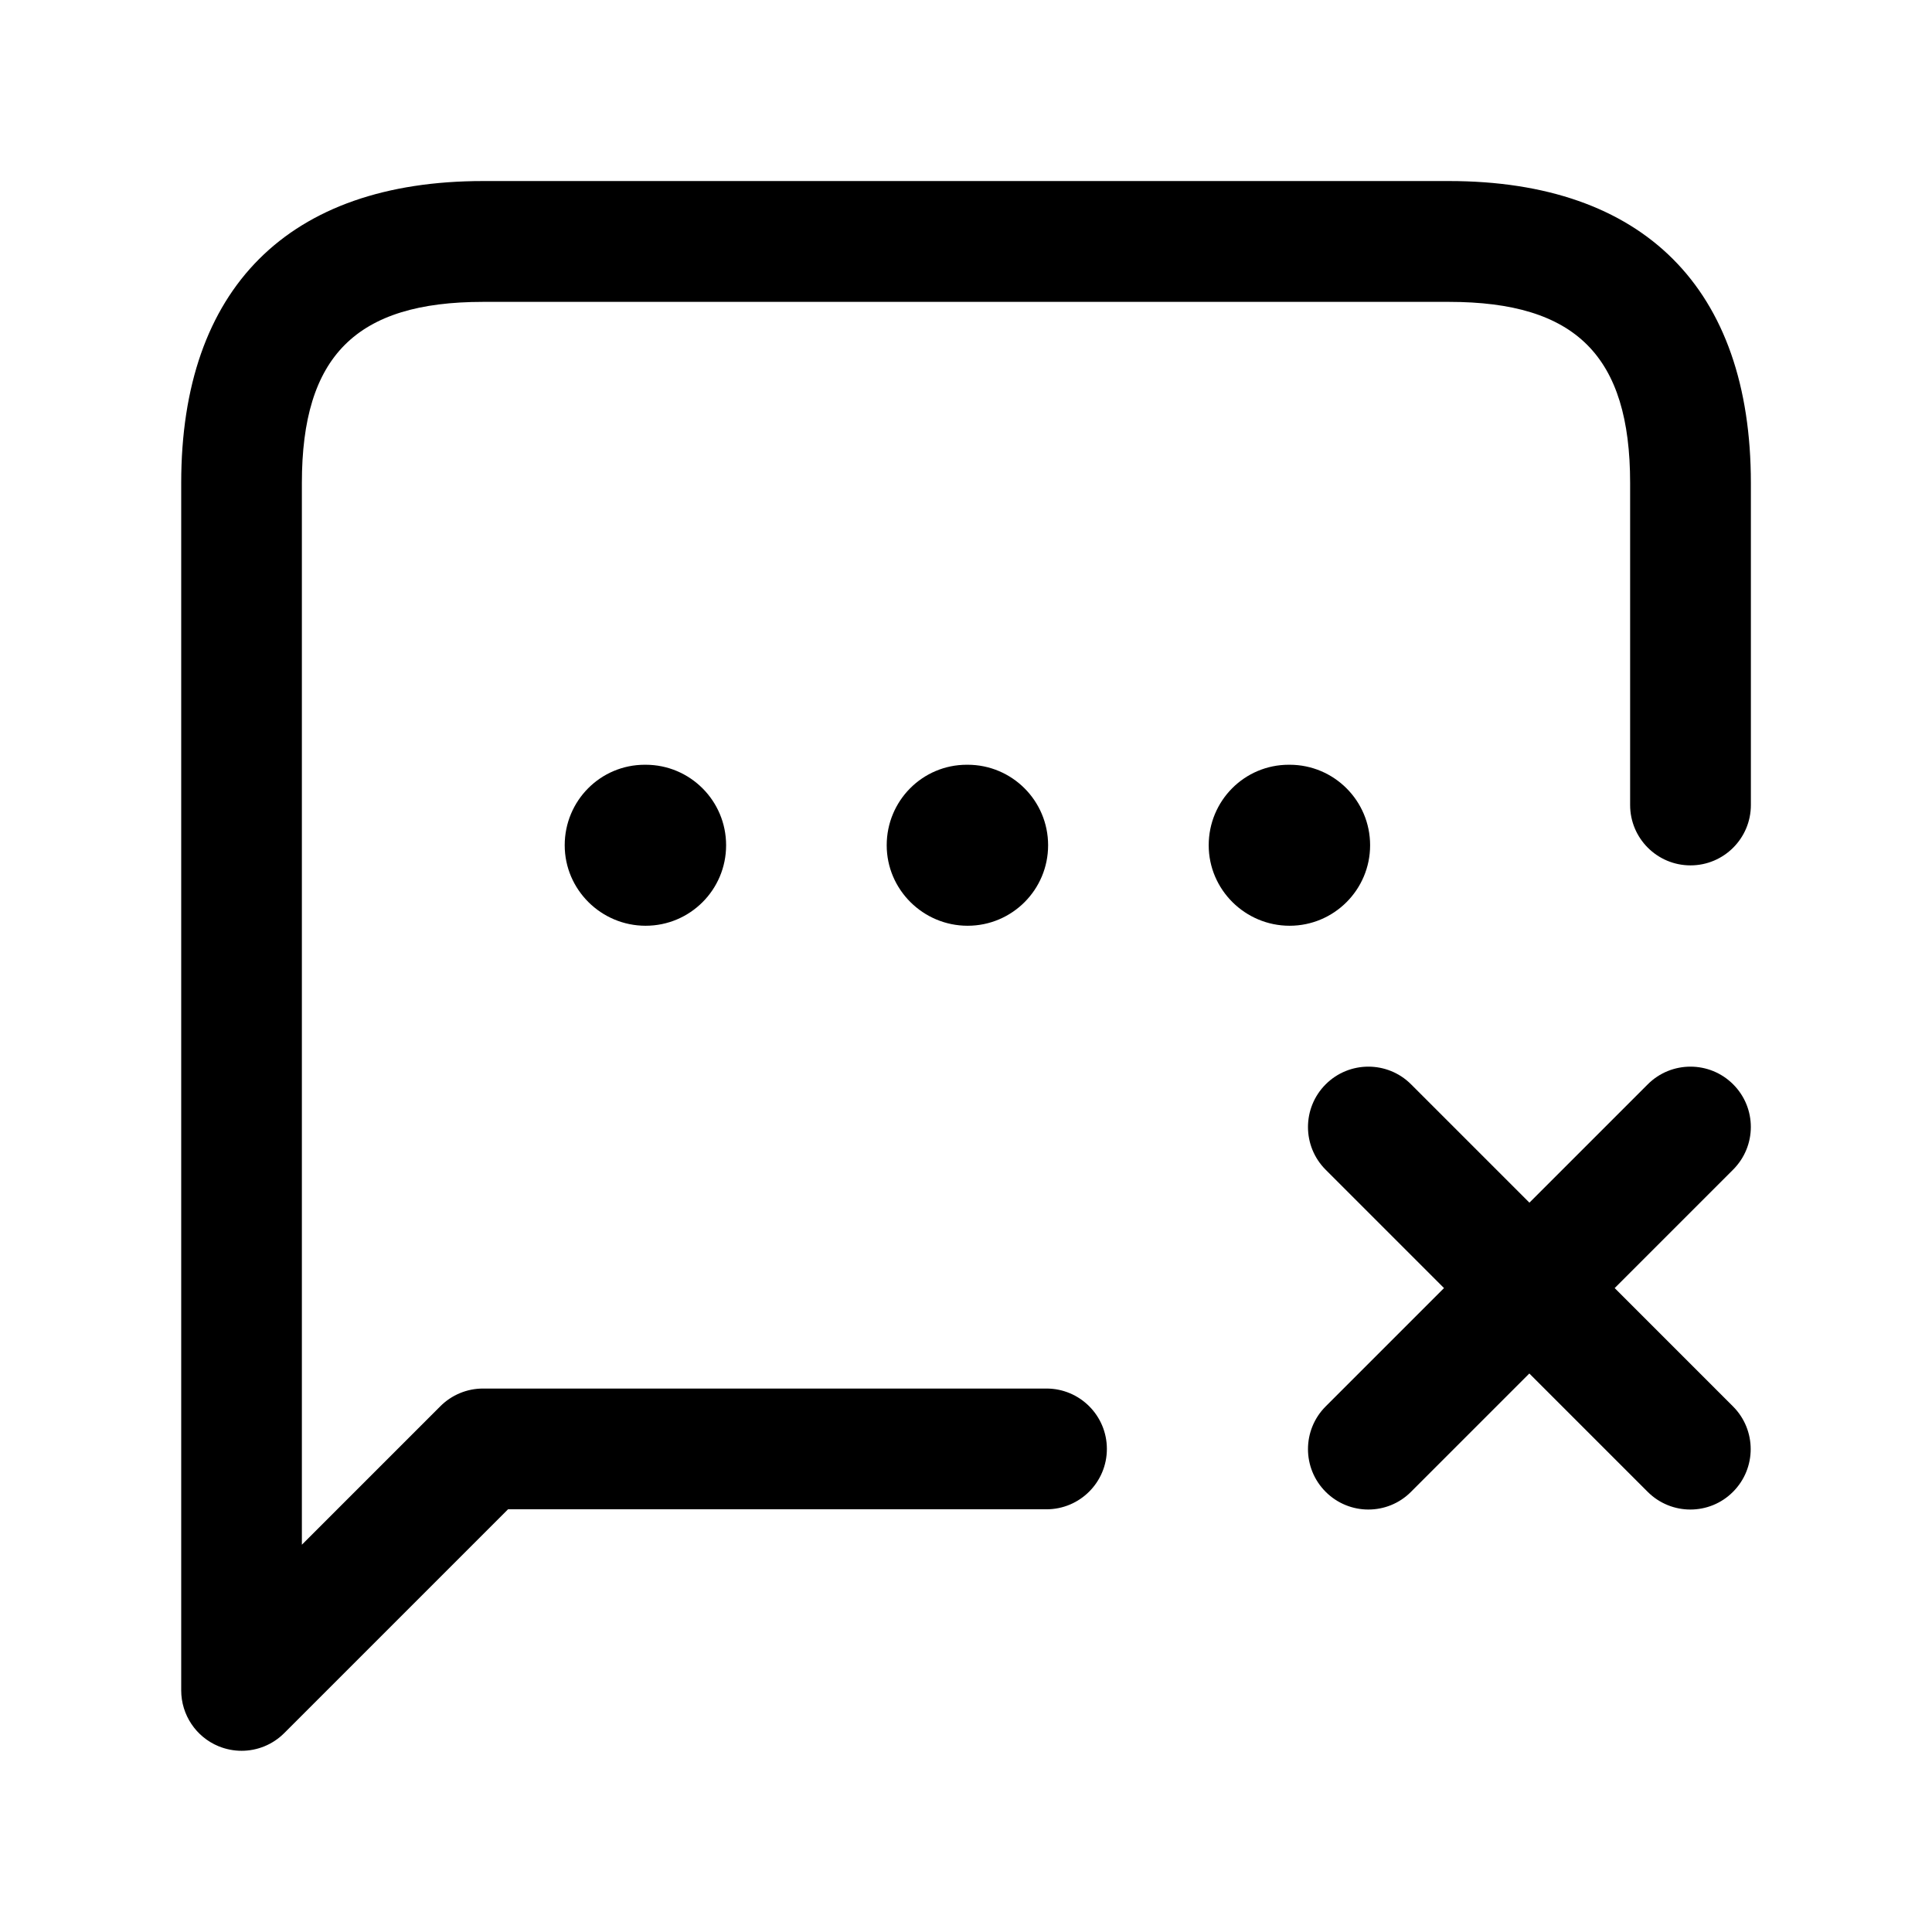<svg width="24" height="24" viewBox="0 0 24 24" fill="none" xmlns="http://www.w3.org/2000/svg">
<path d="M21.75 6V10C21.75 10.414 21.414 10.75 21 10.75C20.586 10.75 20.25 10.414 20.25 10V6C20.25 4.423 19.577 3.75 18 3.75H6C4.423 3.75 3.75 4.423 3.75 6V19.189L5.47 17.469C5.611 17.328 5.801 17.249 6 17.249H13C13.414 17.249 13.75 17.585 13.75 17.999C13.75 18.413 13.414 18.749 13 18.749H6.311L3.531 21.529C3.387 21.673 3.196 21.749 3.001 21.749C2.904 21.749 2.807 21.73 2.714 21.692C2.434 21.576 2.251 21.302 2.251 20.999V5.999C2.251 3.581 3.583 2.249 6.001 2.249H18.001C20.418 2.25 21.75 3.582 21.75 6ZM21.53 13.47C21.237 13.177 20.762 13.177 20.469 13.47L18.999 14.94L17.529 13.47C17.236 13.177 16.761 13.177 16.468 13.47C16.175 13.763 16.175 14.238 16.468 14.531L17.938 16.001L16.468 17.471C16.175 17.764 16.175 18.239 16.468 18.532C16.614 18.678 16.806 18.752 16.998 18.752C17.19 18.752 17.382 18.679 17.528 18.532L18.998 17.062L20.468 18.532C20.614 18.678 20.806 18.752 20.998 18.752C21.19 18.752 21.382 18.679 21.528 18.532C21.821 18.239 21.821 17.764 21.528 17.471L20.058 16.001L21.528 14.531C21.823 14.237 21.823 13.763 21.53 13.47ZM12.01 9.5C11.458 9.5 11.015 9.948 11.015 10.5C11.015 11.052 11.468 11.5 12.02 11.5C12.573 11.5 13.02 11.052 13.02 10.5C13.02 9.948 12.573 9.5 12.02 9.5H12.01ZM17.02 10.5C17.02 9.948 16.573 9.5 16.02 9.5H16.01C15.458 9.5 15.015 9.948 15.015 10.5C15.015 11.052 15.468 11.5 16.02 11.5C16.572 11.5 17.02 11.052 17.02 10.5ZM8.01 9.5C7.458 9.5 7.015 9.948 7.015 10.5C7.015 11.052 7.468 11.5 8.02 11.5C8.573 11.5 9.02 11.052 9.02 10.5C9.02 9.948 8.573 9.5 8.02 9.5H8.01Z" fill="black"/>
</svg>
